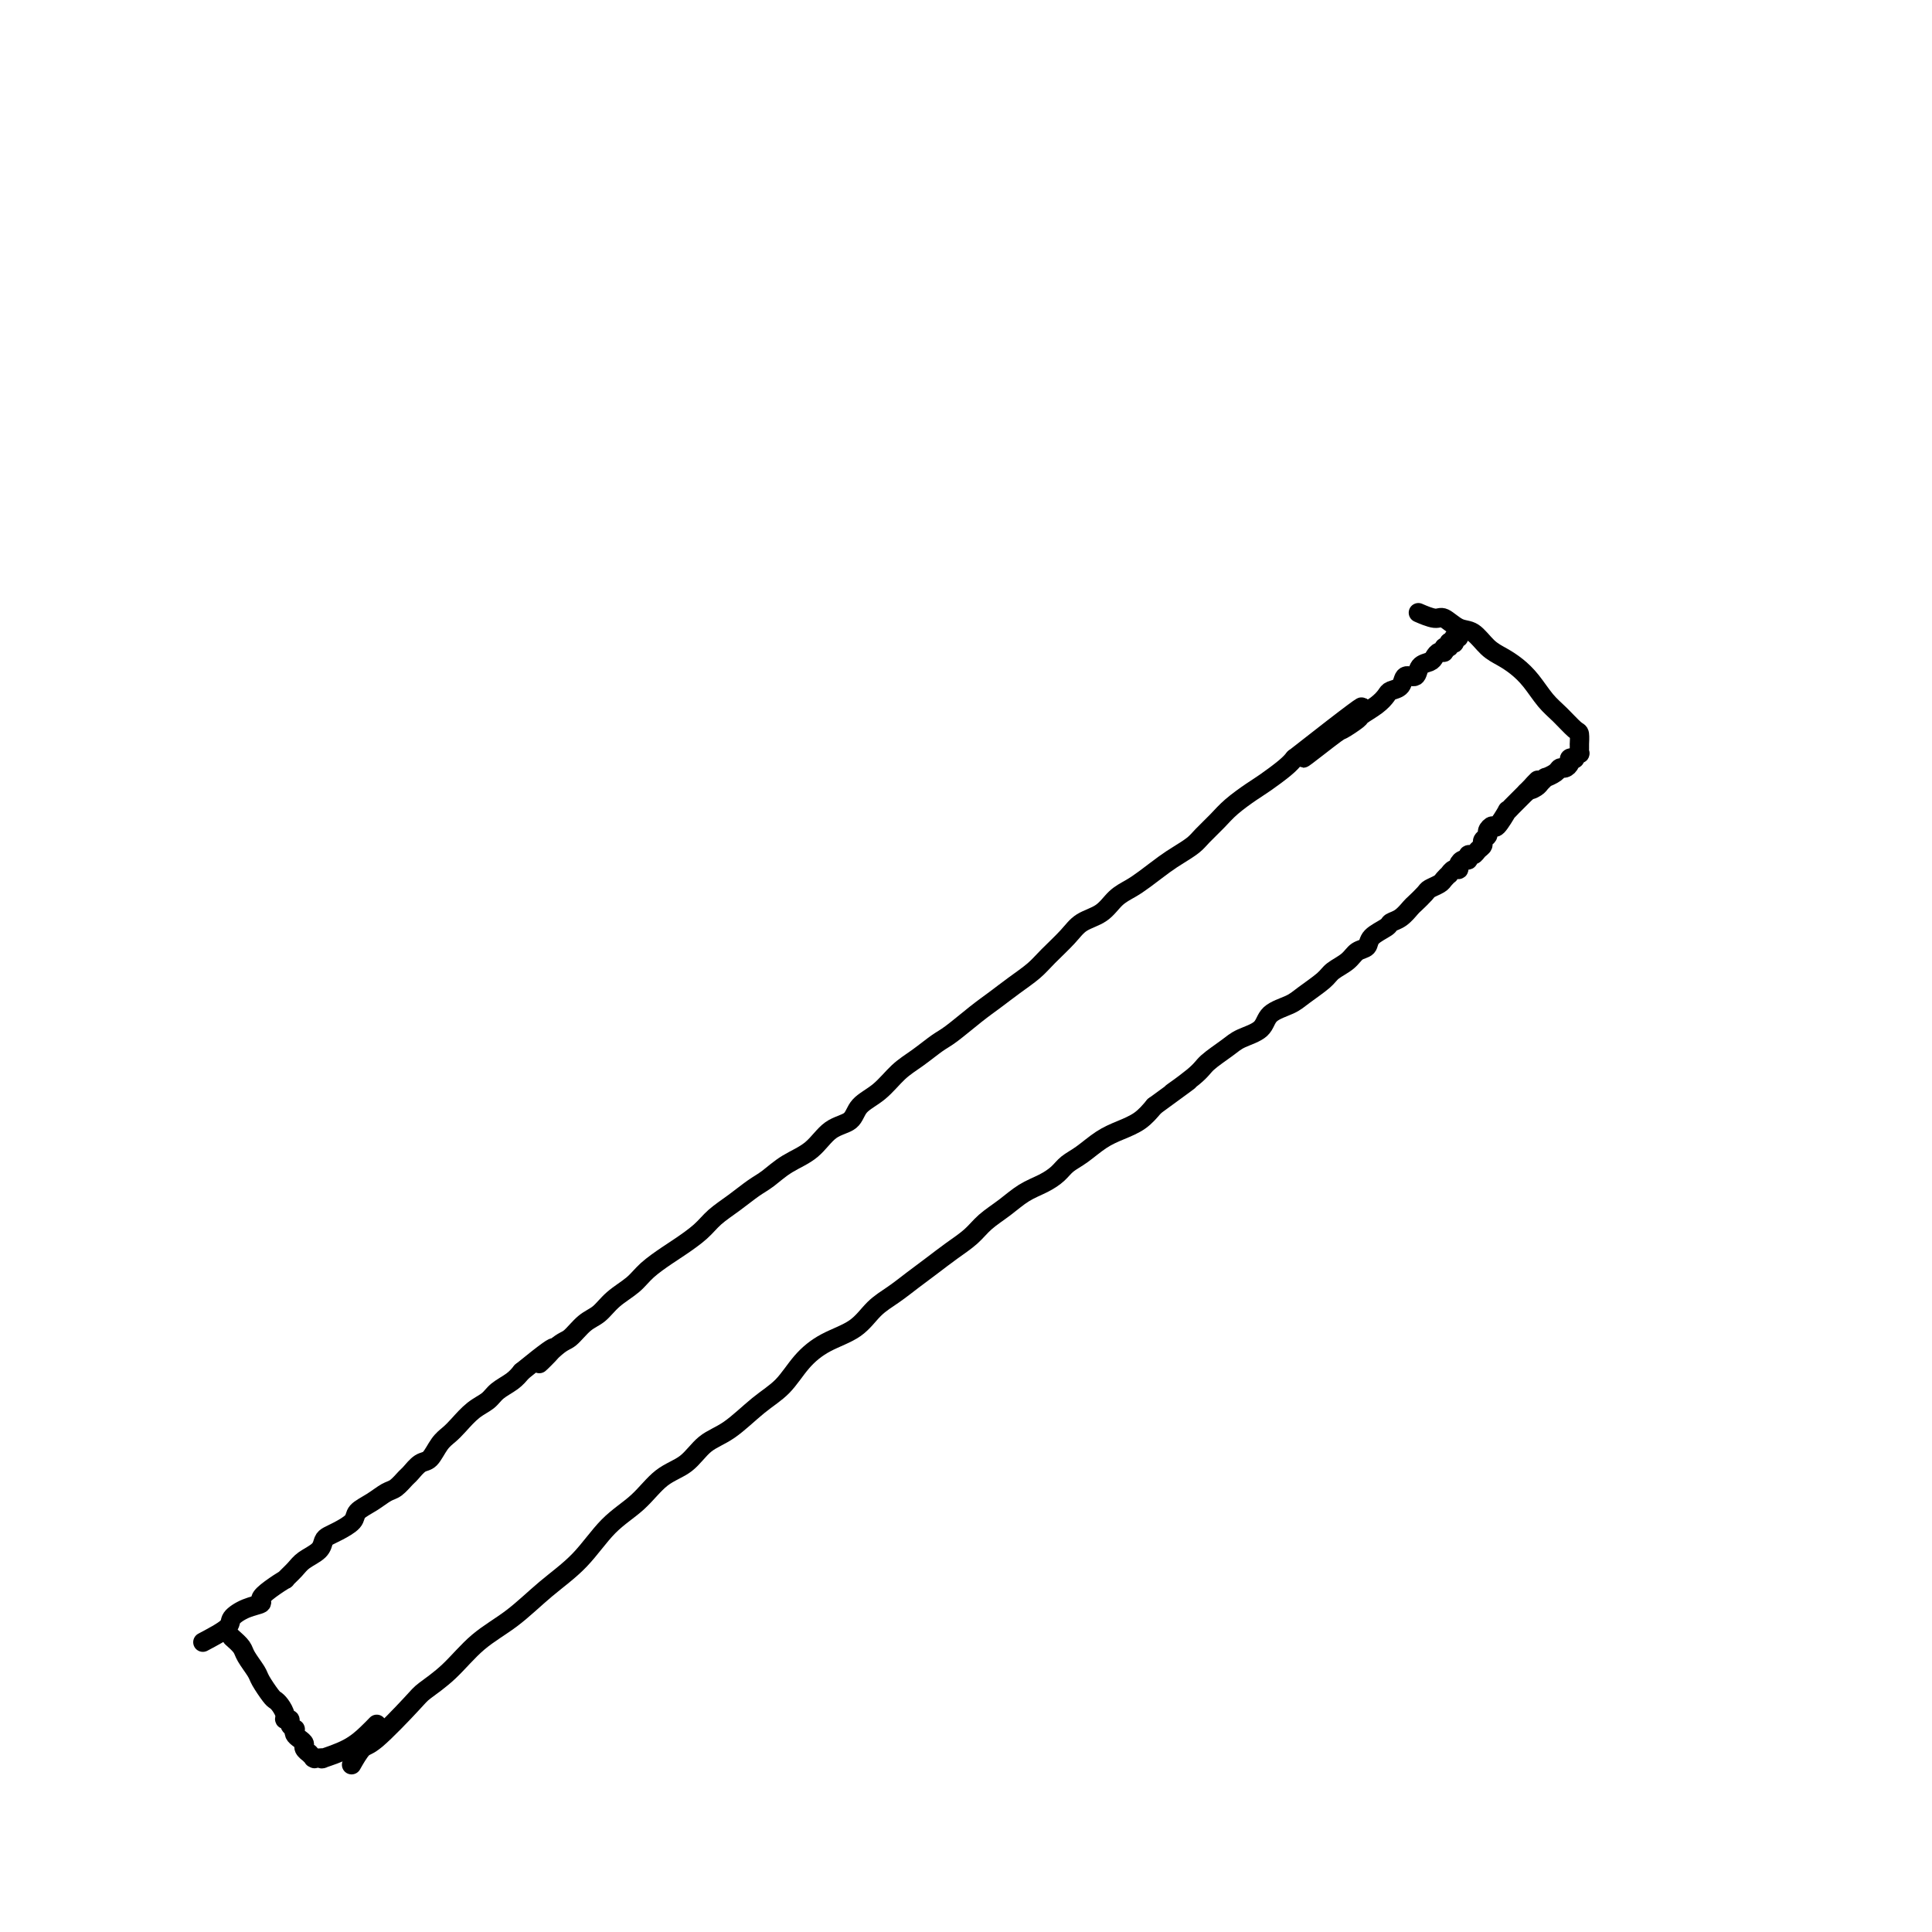 <svg viewBox='0 0 400 400' version='1.1' xmlns='http://www.w3.org/2000/svg' xmlns:xlink='http://www.w3.org/1999/xlink'><g fill='none' stroke='#000000' stroke-width='4' stroke-linecap='round' stroke-linejoin='round'><path d='M42,340c2.066,-1.095 4.132,-2.191 5,-3c0.868,-0.809 0.538,-1.333 1,-2c0.462,-0.667 1.715,-1.479 3,-2c1.285,-0.521 2.602,-0.751 3,-1c0.398,-0.249 -0.122,-0.518 0,-1c0.122,-0.482 0.885,-1.179 2,-2c1.115,-0.821 2.582,-1.767 3,-2c0.418,-0.233 -0.214,0.246 0,0c0.214,-0.246 1.275,-1.218 2,-2c0.725,-0.782 1.113,-1.375 2,-2c0.887,-0.625 2.273,-1.284 3,-2c0.727,-0.716 0.795,-1.490 1,-2c0.205,-0.510 0.547,-0.755 1,-1c0.453,-0.245 1.017,-0.489 2,-1c0.983,-0.511 2.384,-1.287 3,-2c0.616,-0.713 0.445,-1.361 1,-2c0.555,-0.639 1.836,-1.269 3,-2c1.164,-0.731 2.213,-1.562 3,-2c0.787,-0.438 1.313,-0.483 2,-1c0.687,-0.517 1.535,-1.507 2,-2c0.465,-0.493 0.547,-0.488 1,-1c0.453,-0.512 1.275,-1.540 2,-2c0.725,-0.460 1.352,-0.354 2,-1c0.648,-0.646 1.318,-2.046 2,-3c0.682,-0.954 1.375,-1.463 2,-2c0.625,-0.537 1.182,-1.102 2,-2c0.818,-0.898 1.896,-2.127 3,-3c1.104,-0.873 2.234,-1.389 3,-2c0.766,-0.611 1.168,-1.318 2,-2c0.832,-0.682 2.095,-1.338 3,-2c0.905,-0.662 1.453,-1.331 2,-2'/><path d='M108,284c10.973,-8.955 5.405,-3.343 4,-2c-1.405,1.343 1.355,-1.582 3,-3c1.645,-1.418 2.177,-1.327 3,-2c0.823,-0.673 1.937,-2.108 3,-3c1.063,-0.892 2.073,-1.240 3,-2c0.927,-0.760 1.769,-1.932 3,-3c1.231,-1.068 2.850,-2.032 4,-3c1.150,-0.968 1.829,-1.939 3,-3c1.171,-1.061 2.833,-2.212 4,-3c1.167,-0.788 1.838,-1.212 3,-2c1.162,-0.788 2.813,-1.939 4,-3c1.187,-1.061 1.908,-2.031 3,-3c1.092,-0.969 2.553,-1.938 4,-3c1.447,-1.062 2.879,-2.218 4,-3c1.121,-0.782 1.932,-1.192 3,-2c1.068,-0.808 2.392,-2.016 4,-3c1.608,-0.984 3.501,-1.746 5,-3c1.499,-1.254 2.606,-3.000 4,-4c1.394,-1.000 3.075,-1.253 4,-2c0.925,-0.747 1.094,-1.986 2,-3c0.906,-1.014 2.547,-1.803 4,-3c1.453,-1.197 2.716,-2.803 4,-4c1.284,-1.197 2.587,-1.986 4,-3c1.413,-1.014 2.936,-2.252 4,-3c1.064,-0.748 1.667,-1.004 3,-2c1.333,-0.996 3.395,-2.730 5,-4c1.605,-1.270 2.755,-2.076 4,-3c1.245,-0.924 2.587,-1.967 4,-3c1.413,-1.033 2.899,-2.058 4,-3c1.101,-0.942 1.817,-1.803 3,-3c1.183,-1.197 2.834,-2.730 4,-4c1.166,-1.270 1.847,-2.279 3,-3c1.153,-0.721 2.777,-1.156 4,-2c1.223,-0.844 2.045,-2.099 3,-3c0.955,-0.901 2.041,-1.449 3,-2c0.959,-0.551 1.789,-1.105 3,-2c1.211,-0.895 2.803,-2.130 4,-3c1.197,-0.870 1.999,-1.377 3,-2c1.001,-0.623 2.200,-1.364 3,-2c0.800,-0.636 1.199,-1.166 2,-2c0.801,-0.834 2.004,-1.970 3,-3c0.996,-1.030 1.786,-1.953 3,-3c1.214,-1.047 2.851,-2.219 4,-3c1.149,-0.781 1.809,-1.172 3,-2c1.191,-0.828 2.912,-2.094 4,-3c1.088,-0.906 1.544,-1.453 2,-2'/><path d='M268,157c25.512,-20.003 9.292,-6.511 4,-2c-5.292,4.511 0.343,0.040 3,-2c2.657,-2.040 2.337,-1.649 3,-2c0.663,-0.351 2.309,-1.442 3,-2c0.691,-0.558 0.427,-0.582 1,-1c0.573,-0.418 1.984,-1.230 3,-2c1.016,-0.770 1.638,-1.497 2,-2c0.362,-0.503 0.463,-0.783 1,-1c0.537,-0.217 1.510,-0.373 2,-1c0.490,-0.627 0.499,-1.726 1,-2c0.501,-0.274 1.496,0.276 2,0c0.504,-0.276 0.517,-1.379 1,-2c0.483,-0.621 1.435,-0.759 2,-1c0.565,-0.241 0.744,-0.585 1,-1c0.256,-0.415 0.589,-0.899 1,-1c0.411,-0.101 0.898,0.183 1,0c0.102,-0.183 -0.183,-0.833 0,-1c0.183,-0.167 0.833,0.148 1,0c0.167,-0.148 -0.148,-0.758 0,-1c0.148,-0.242 0.758,-0.117 1,0c0.242,0.117 0.116,0.227 0,0c-0.116,-0.227 -0.224,-0.792 0,-1c0.224,-0.208 0.778,-0.059 1,0c0.222,0.059 0.111,0.030 0,0'/><path d='M48,339c0.788,0.700 1.577,1.399 2,2c0.423,0.601 0.481,1.103 1,2c0.519,0.897 1.501,2.190 2,3c0.499,0.810 0.516,1.138 1,2c0.484,0.862 1.435,2.259 2,3c0.565,0.741 0.744,0.825 1,1c0.256,0.175 0.589,0.442 1,1c0.411,0.558 0.898,1.407 1,2c0.102,0.593 -0.183,0.929 0,1c0.183,0.071 0.833,-0.121 1,0c0.167,0.121 -0.149,0.557 0,1c0.149,0.443 0.762,0.892 1,1c0.238,0.108 0.101,-0.126 0,0c-0.101,0.126 -0.167,0.612 0,1c0.167,0.388 0.565,0.677 1,1c0.435,0.323 0.905,0.679 1,1c0.095,0.321 -0.184,0.608 0,1c0.184,0.392 0.833,0.890 1,1c0.167,0.110 -0.147,-0.167 0,0c0.147,0.167 0.756,0.777 1,1c0.244,0.223 0.123,0.059 0,0c-0.123,-0.059 -0.247,-0.015 0,0c0.247,0.015 0.866,-0.001 1,0c0.134,0.001 -0.217,0.019 0,0c0.217,-0.019 1.003,-0.074 1,0c-0.003,0.074 -0.795,0.278 0,0c0.795,-0.278 3.175,-1.036 5,-2c1.825,-0.964 3.093,-2.132 4,-3c0.907,-0.868 1.454,-1.434 2,-2'/><path d='M73,365c-0.188,0.331 -0.376,0.662 0,0c0.376,-0.662 1.316,-2.317 2,-3c0.684,-0.683 1.111,-0.394 3,-2c1.889,-1.606 5.241,-5.106 7,-7c1.759,-1.894 1.924,-2.182 3,-3c1.076,-0.818 3.063,-2.165 5,-4c1.937,-1.835 3.825,-4.157 6,-6c2.175,-1.843 4.636,-3.208 7,-5c2.364,-1.792 4.630,-4.010 7,-6c2.370,-1.990 4.843,-3.753 7,-6c2.157,-2.247 3.997,-4.980 6,-7c2.003,-2.020 4.169,-3.329 6,-5c1.831,-1.671 3.328,-3.703 5,-5c1.672,-1.297 3.518,-1.857 5,-3c1.482,-1.143 2.601,-2.868 4,-4c1.399,-1.132 3.078,-1.672 5,-3c1.922,-1.328 4.086,-3.446 6,-5c1.914,-1.554 3.579,-2.545 5,-4c1.421,-1.455 2.599,-3.376 4,-5c1.401,-1.624 3.024,-2.952 5,-4c1.976,-1.048 4.303,-1.817 6,-3c1.697,-1.183 2.764,-2.781 4,-4c1.236,-1.219 2.642,-2.059 4,-3c1.358,-0.941 2.670,-1.984 4,-3c1.330,-1.016 2.680,-2.004 4,-3c1.320,-0.996 2.610,-2.000 4,-3c1.390,-1.000 2.878,-1.997 4,-3c1.122,-1.003 1.876,-2.012 3,-3c1.124,-0.988 2.618,-1.956 4,-3c1.382,-1.044 2.651,-2.166 4,-3c1.349,-0.834 2.776,-1.382 4,-2c1.224,-0.618 2.245,-1.306 3,-2c0.755,-0.694 1.245,-1.392 2,-2c0.755,-0.608 1.777,-1.124 3,-2c1.223,-0.876 2.647,-2.111 4,-3c1.353,-0.889 2.633,-1.432 4,-2c1.367,-0.568 2.819,-1.162 4,-2c1.181,-0.838 2.090,-1.919 3,-3'/><path d='M239,229c11.990,-8.734 5.465,-4.070 4,-3c-1.465,1.070 2.129,-1.456 4,-3c1.871,-1.544 2.018,-2.108 3,-3c0.982,-0.892 2.798,-2.112 4,-3c1.202,-0.888 1.790,-1.444 3,-2c1.210,-0.556 3.042,-1.111 4,-2c0.958,-0.889 1.042,-2.111 2,-3c0.958,-0.889 2.788,-1.445 4,-2c1.212,-0.555 1.805,-1.108 3,-2c1.195,-0.892 2.993,-2.122 4,-3c1.007,-0.878 1.223,-1.404 2,-2c0.777,-0.596 2.114,-1.263 3,-2c0.886,-0.737 1.322,-1.546 2,-2c0.678,-0.454 1.599,-0.554 2,-1c0.401,-0.446 0.282,-1.237 1,-2c0.718,-0.763 2.271,-1.499 3,-2c0.729,-0.501 0.633,-0.768 1,-1c0.367,-0.232 1.196,-0.429 2,-1c0.804,-0.571 1.581,-1.515 2,-2c0.419,-0.485 0.479,-0.511 1,-1c0.521,-0.489 1.503,-1.442 2,-2c0.497,-0.558 0.511,-0.723 1,-1c0.489,-0.277 1.454,-0.667 2,-1c0.546,-0.333 0.672,-0.610 1,-1c0.328,-0.390 0.858,-0.892 1,-1c0.142,-0.108 -0.103,0.177 0,0c0.103,-0.177 0.553,-0.817 1,-1c0.447,-0.183 0.889,0.091 1,0c0.111,-0.091 -0.111,-0.545 0,-1c0.111,-0.455 0.554,-0.909 1,-1c0.446,-0.091 0.894,0.183 1,0c0.106,-0.183 -0.130,-0.823 0,-1c0.130,-0.177 0.627,0.107 1,0c0.373,-0.107 0.621,-0.606 1,-1c0.379,-0.394 0.890,-0.685 1,-1c0.110,-0.315 -0.179,-0.656 0,-1c0.179,-0.344 0.826,-0.692 1,-1c0.174,-0.308 -0.126,-0.575 0,-1c0.126,-0.425 0.678,-1.006 1,-1c0.322,0.006 0.415,0.601 1,0c0.585,-0.601 1.662,-2.399 2,-3c0.338,-0.601 -0.064,-0.006 0,0c0.064,0.006 0.595,-0.576 1,-1c0.405,-0.424 0.686,-0.691 1,-1c0.314,-0.309 0.661,-0.660 1,-1c0.339,-0.340 0.669,-0.670 1,-1'/><path d='M316,164c4.199,-4.260 1.698,-1.911 1,-1c-0.698,0.911 0.408,0.385 1,0c0.592,-0.385 0.669,-0.629 1,-1c0.331,-0.371 0.914,-0.869 1,-1c0.086,-0.131 -0.327,0.106 0,0c0.327,-0.106 1.393,-0.554 2,-1c0.607,-0.446 0.755,-0.890 1,-1c0.245,-0.110 0.586,0.115 1,0c0.414,-0.115 0.899,-0.571 1,-1c0.101,-0.429 -0.183,-0.832 0,-1c0.183,-0.168 0.834,-0.102 1,0c0.166,0.102 -0.152,0.239 0,0c0.152,-0.239 0.773,-0.853 1,-1c0.227,-0.147 0.061,0.173 0,0c-0.061,-0.173 -0.016,-0.838 0,-1c0.016,-0.162 0.003,0.180 0,0c-0.003,-0.180 0.004,-0.880 0,-1c-0.004,-0.120 -0.020,0.342 0,0c0.020,-0.342 0.077,-1.488 0,-2c-0.077,-0.512 -0.289,-0.392 -1,-1c-0.711,-0.608 -1.923,-1.945 -3,-3c-1.077,-1.055 -2.021,-1.828 -3,-3c-0.979,-1.172 -1.995,-2.741 -3,-4c-1.005,-1.259 -2.001,-2.206 -3,-3c-0.999,-0.794 -2.001,-1.436 -3,-2c-0.999,-0.564 -1.995,-1.050 -3,-2c-1.005,-0.950 -2.018,-2.363 -3,-3c-0.982,-0.637 -1.935,-0.497 -3,-1c-1.065,-0.503 -2.244,-1.650 -3,-2c-0.756,-0.350 -1.088,0.098 -2,0c-0.912,-0.098 -2.403,-0.742 -3,-1c-0.597,-0.258 -0.298,-0.129 0,0'/></g>
</svg>